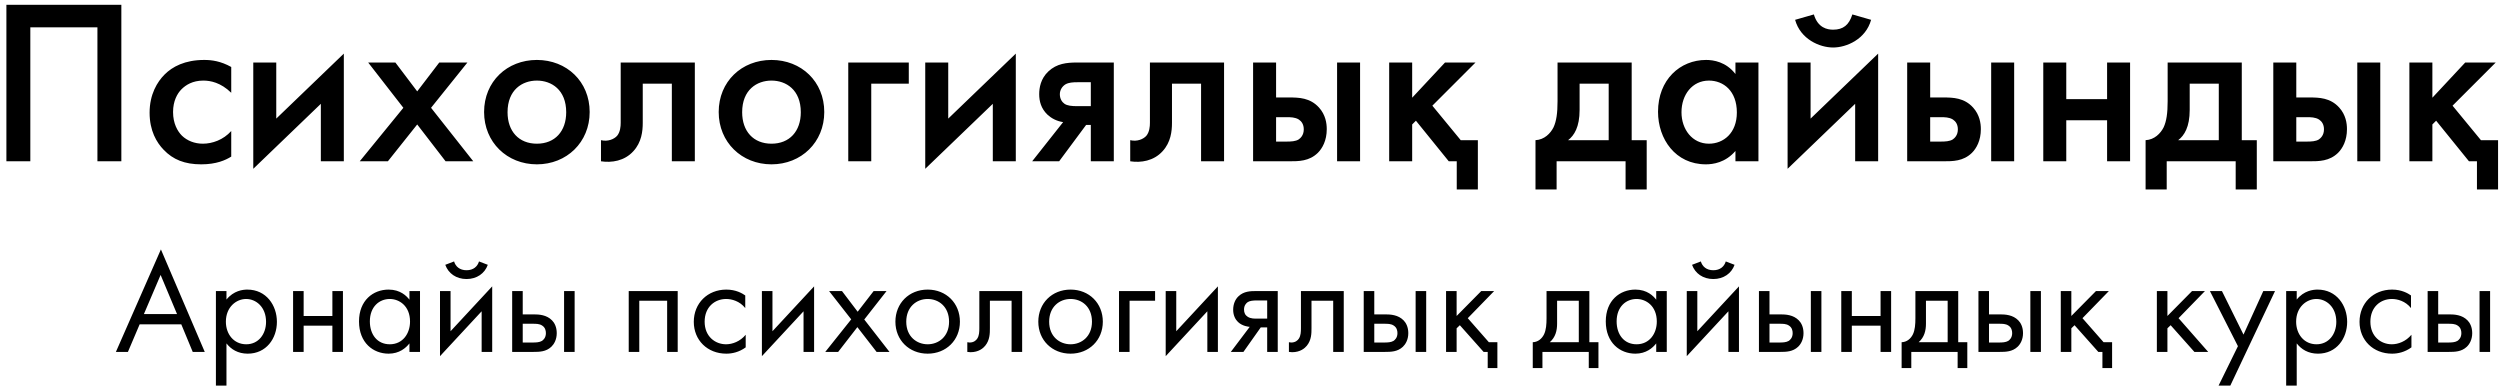 <?xml version="1.0" encoding="UTF-8"?> <svg xmlns="http://www.w3.org/2000/svg" width="341" height="53" viewBox="0 0 341 53" fill="none"> <path d="M0.873 0.656V22H4.136V3.728H13.289V22H16.552V0.656H0.873ZM31.541 9.136C30.101 8.336 28.885 8.176 27.861 8.176C25.205 8.176 23.509 9.104 22.453 10.16C21.461 11.152 20.405 12.848 20.405 15.376C20.405 17.84 21.365 19.44 22.325 20.432C23.605 21.776 25.205 22.416 27.445 22.416C29.525 22.416 30.773 21.84 31.541 21.36V17.872C30.453 19.088 28.949 19.6 27.669 19.6C26.517 19.6 25.525 19.184 24.821 18.512C24.213 17.904 23.605 16.848 23.605 15.28C23.605 13.776 24.181 12.752 24.757 12.176C25.333 11.6 26.261 10.992 27.733 10.992C28.693 10.992 30.101 11.248 31.541 12.656V9.136ZM34.547 8.528V23.024L43.763 14.16V22H46.898V7.312L37.682 16.176V8.528H34.547ZM49.067 22H52.907L56.907 16.976L60.779 22H64.555L58.795 14.704L63.755 8.528H59.915L56.907 12.464L53.931 8.528H50.219L55.019 14.704L49.067 22ZM73.23 8.176C69.166 8.176 66.03 11.12 66.03 15.28C66.03 19.408 69.166 22.416 73.23 22.416C77.294 22.416 80.43 19.408 80.43 15.28C80.43 11.12 77.294 8.176 73.23 8.176ZM73.23 19.6C70.766 19.6 69.23 17.904 69.23 15.312C69.23 12.24 71.246 10.992 73.23 10.992C75.214 10.992 77.23 12.24 77.23 15.312C77.23 17.904 75.694 19.6 73.23 19.6ZM94.775 8.528H84.663V16.752C84.663 17.264 84.599 18 84.183 18.512C83.767 18.992 82.903 19.344 81.975 19.12V22C83.415 22.224 85.175 21.968 86.391 20.624C87.511 19.408 87.671 17.904 87.671 16.752V11.408H91.639V22H94.775V8.528ZM105.23 8.176C101.166 8.176 98.03 11.12 98.03 15.28C98.03 19.408 101.166 22.416 105.23 22.416C109.294 22.416 112.43 19.408 112.43 15.28C112.43 11.12 109.294 8.176 105.23 8.176ZM105.23 19.6C102.766 19.6 101.23 17.904 101.23 15.312C101.23 12.24 103.246 10.992 105.23 10.992C107.214 10.992 109.23 12.24 109.23 15.312C109.23 17.904 107.694 19.6 105.23 19.6ZM115.703 22H118.839V11.408H123.959V8.528H115.703V22ZM126.203 8.528V23.024L135.419 14.16V22H138.555V7.312L129.339 16.176V8.528H126.203ZM140.787 22H144.467L148.147 17.04H148.787V22H151.923V8.528H146.899C145.523 8.528 144.147 8.656 142.995 9.744C141.939 10.736 141.747 11.984 141.747 12.848C141.747 13.808 142.003 14.8 142.867 15.632C143.379 16.112 144.115 16.528 145.011 16.656L140.787 22ZM148.787 14.48H146.931C146.163 14.48 145.587 14.416 145.203 14.16C144.883 13.936 144.563 13.52 144.563 12.848C144.563 12.24 144.915 11.76 145.331 11.504C145.779 11.248 146.355 11.216 146.963 11.216H148.787V14.48ZM166.962 8.528H156.85V16.752C156.85 17.264 156.786 18 156.37 18.512C155.954 18.992 155.09 19.344 154.162 19.12V22C155.602 22.224 157.362 21.968 158.578 20.624C159.698 19.408 159.858 17.904 159.858 16.752V11.408H163.826V22H166.962V8.528ZM170.922 22H175.818C177.161 22 178.57 22 179.754 20.848C180.362 20.24 180.97 19.184 180.97 17.616C180.97 16.816 180.81 15.664 179.914 14.672C178.698 13.328 177.161 13.296 175.85 13.296H174.058V8.528H170.922V22ZM174.058 19.312V15.984H175.53C176.01 15.984 176.65 15.984 177.161 16.304C177.546 16.56 177.834 16.976 177.834 17.648C177.834 18.48 177.354 18.864 177.13 19.024C176.714 19.28 176.106 19.312 175.498 19.312H174.058ZM182.378 22H185.514V8.528H182.378V22ZM189.484 8.528V22H192.62V16.976L193.132 16.464L197.612 22H198.7V25.84H201.58V19.12H199.244L195.372 14.416L201.26 8.528H197.1L192.62 13.328V8.528H189.484ZM212.449 8.528V13.808C212.449 15.44 212.289 16.528 211.905 17.36C211.489 18.192 210.657 19.056 209.441 19.12V25.84H212.321V22H221.729V25.84H224.609V19.12H222.561V8.528H212.449ZM219.425 19.12H213.889C214.721 18.48 215.457 17.328 215.457 14.992V11.408H219.425V19.12ZM236.715 10.096C235.435 8.432 233.707 8.176 232.715 8.176C229.163 8.176 226.155 10.864 226.155 15.248C226.155 18.96 228.523 22.416 232.683 22.416C233.643 22.416 235.339 22.192 236.715 20.592V22H239.851V8.528H236.715V10.096ZM233.099 10.992C235.083 10.992 236.907 12.4 236.907 15.344C236.907 18.16 235.083 19.6 233.099 19.6C230.827 19.6 229.355 17.648 229.355 15.312C229.355 12.912 230.827 10.992 233.099 10.992ZM243.828 8.528V23.024L253.044 14.16V22H256.18V7.312L246.964 16.176V8.528H243.828ZM244.852 2.704C245.588 5.36 248.212 6.48 250.036 6.48C251.86 6.48 254.484 5.36 255.22 2.704L252.66 1.968C252.212 3.408 251.412 4.048 250.036 4.048C249.268 4.048 247.956 3.824 247.412 1.968L244.852 2.704ZM260.14 22H265.036C266.38 22 267.788 22 268.972 20.848C269.58 20.24 270.188 19.184 270.188 17.616C270.188 16.816 270.028 15.664 269.132 14.672C267.916 13.328 266.38 13.296 265.068 13.296H263.276V8.528H260.14V22ZM263.276 19.312V15.984H264.748C265.228 15.984 265.868 15.984 266.38 16.304C266.764 16.56 267.052 16.976 267.052 17.648C267.052 18.48 266.572 18.864 266.348 19.024C265.932 19.28 265.324 19.312 264.716 19.312H263.276ZM271.596 22H274.732V8.528H271.596V22ZM278.703 22H281.839V16.4H287.407V22H290.543V8.528H287.407V13.52H281.839V8.528H278.703V22ZM295.667 8.528V13.808C295.667 15.44 295.507 16.528 295.123 17.36C294.707 18.192 293.875 19.056 292.659 19.12V25.84H295.539V22H304.947V25.84H307.827V19.12H305.779V8.528H295.667ZM302.643 19.12H297.107C297.939 18.48 298.675 17.328 298.675 14.992V11.408H302.643V19.12ZM310.078 22H314.974C316.318 22 317.726 22 318.91 20.848C319.518 20.24 320.126 19.184 320.126 17.616C320.126 16.816 319.966 15.664 319.07 14.672C317.854 13.328 316.318 13.296 315.006 13.296H313.214V8.528H310.078V22ZM313.214 19.312V15.984H314.686C315.166 15.984 315.806 15.984 316.318 16.304C316.702 16.56 316.99 16.976 316.99 17.648C316.99 18.48 316.51 18.864 316.286 19.024C315.87 19.28 315.262 19.312 314.654 19.312H313.214ZM321.534 22H324.67V8.528H321.534V22ZM328.64 8.528V22H331.776V16.976L332.288 16.464L336.768 22H337.856V25.84H340.736V19.12H338.4L334.528 14.416L340.416 8.528H336.256L331.776 13.328V8.528H328.64ZM26.288 48H27.928L21.948 34.02L15.808 48H17.448L19.048 44.24H24.728L26.288 48ZM19.628 42.84L21.908 37.5L24.148 42.84H19.628ZM30.89 46.84C31.51 47.64 32.45 48.24 33.79 48.24C36.31 48.24 37.77 46.18 37.77 43.9C37.77 41.66 36.33 39.5 33.73 39.5C33.13 39.5 31.87 39.64 30.89 40.86V39.7H29.45V52.6H30.89V46.84ZM33.59 46.96C31.89 46.96 30.81 45.58 30.81 43.88C30.81 41.88 32.23 40.78 33.57 40.78C34.91 40.78 36.29 41.86 36.29 43.9C36.29 45.56 35.27 46.96 33.59 46.96ZM39.977 48H41.417V44.42H45.337V48H46.777V39.7H45.337V43.1H41.417V39.7H39.977V48ZM55.849 40.88C55.469 40.38 54.609 39.5 53.009 39.5C50.889 39.5 48.969 40.98 48.969 43.84C48.969 46.76 50.909 48.24 53.009 48.24C54.469 48.24 55.369 47.46 55.849 46.84V48H57.289V39.7H55.849V40.88ZM53.169 40.78C54.449 40.78 55.929 41.72 55.929 43.86C55.929 45.5 54.929 46.96 53.169 46.96C51.449 46.96 50.449 45.62 50.449 43.84C50.449 41.82 51.749 40.78 53.169 40.78ZM60.016 39.7V48.58L65.696 42.46V48H67.136V39.06L61.456 45.18V39.7H60.016ZM60.736 36.12C61.156 37.3 62.236 38.06 63.636 38.06C65.036 38.06 66.116 37.3 66.536 36.12L65.336 35.66C65.136 36.34 64.576 36.86 63.636 36.86C62.696 36.86 62.136 36.34 61.936 35.66L60.736 36.12ZM69.86 48H72.76C73.58 48 74.48 47.98 75.2 47.3C75.56 46.96 75.94 46.34 75.94 45.44C75.94 44.6 75.62 44.02 75.3 43.7C74.56 42.94 73.52 42.88 72.78 42.88H71.3V39.7H69.86V48ZM71.3 46.72V44.16H72.66C73.12 44.16 73.58 44.16 73.94 44.4C74.36 44.66 74.46 45.08 74.46 45.44C74.46 46.08 74.1 46.38 73.92 46.5C73.58 46.7 73.12 46.72 72.64 46.72H71.3ZM76.94 48H78.38V39.7H76.94V48ZM85.758 39.7V48H87.198V41.02H90.998V48H92.438V39.7H85.758ZM101.653 40.3C101.253 40.02 100.393 39.5 99.073 39.5C96.513 39.5 94.633 41.36 94.633 43.9C94.633 46.4 96.493 48.24 99.073 48.24C99.853 48.24 100.813 48.04 101.713 47.38V45.66C100.953 46.58 99.893 46.96 99.033 46.96C97.553 46.96 96.113 45.9 96.113 43.88C96.113 41.86 97.513 40.78 99.053 40.78C99.793 40.78 100.893 41.06 101.653 42.02V40.3ZM103.923 39.7V48.58L109.603 42.46V48H111.043V39.06L105.363 45.18V39.7H103.923ZM112.566 48H114.326L116.946 44.62L119.566 48H121.326L117.886 43.58L120.926 39.7H119.166L116.986 42.52L114.846 39.7H113.086L116.106 43.56L112.566 48ZM126.533 48.24C129.053 48.24 130.933 46.4 130.933 43.88C130.933 41.36 129.073 39.5 126.533 39.5C123.993 39.5 122.133 41.36 122.133 43.88C122.133 46.4 124.013 48.24 126.533 48.24ZM126.533 40.78C128.053 40.78 129.453 41.84 129.453 43.88C129.453 45.9 128.033 46.96 126.533 46.96C125.053 46.96 123.613 45.92 123.613 43.88C123.613 41.86 125.013 40.78 126.533 40.78ZM139.421 39.7H133.581V44.76C133.581 45.26 133.561 45.78 133.301 46.18C133.141 46.44 132.801 46.72 132.261 46.72C132.161 46.72 132.041 46.7 131.941 46.68V48C132.081 48.02 132.241 48.04 132.381 48.04C133.501 48.04 134.121 47.48 134.381 47.16C135.021 46.38 135.021 45.46 135.021 44.76V41.02H137.981V48H139.421V39.7ZM146.025 48.24C148.545 48.24 150.425 46.4 150.425 43.88C150.425 41.36 148.565 39.5 146.025 39.5C143.485 39.5 141.625 41.36 141.625 43.88C141.625 46.4 143.505 48.24 146.025 48.24ZM146.025 40.78C147.545 40.78 148.945 41.84 148.945 43.88C148.945 45.9 147.525 46.96 146.025 46.96C144.545 46.96 143.105 45.92 143.105 43.88C143.105 41.86 144.505 40.78 146.025 40.78ZM152.633 48H154.073V41.02H157.553V39.7H152.633V48ZM159.001 39.7V48.58L164.681 42.46V48H166.121V39.06L160.441 45.18V39.7H159.001ZM167.884 48H169.604L171.964 44.66H172.844V48H174.284V39.7H171.384C170.564 39.7 169.664 39.72 168.944 40.4C168.484 40.82 168.204 41.48 168.204 42.26C168.204 43.04 168.524 43.6 168.864 43.92C169.464 44.5 170.364 44.58 170.464 44.58L167.884 48ZM172.844 43.46H171.484C171.144 43.46 170.624 43.48 170.204 43.22C169.844 43 169.684 42.66 169.684 42.22C169.684 41.68 169.964 41.36 170.204 41.2C170.504 41.02 170.924 40.98 171.504 40.98H172.844V43.46ZM183.288 39.7H177.448V44.76C177.448 45.26 177.428 45.78 177.168 46.18C177.008 46.44 176.668 46.72 176.128 46.72C176.028 46.72 175.908 46.7 175.808 46.68V48C175.948 48.02 176.108 48.04 176.248 48.04C177.368 48.04 177.988 47.48 178.248 47.16C178.888 46.38 178.888 45.46 178.888 44.76V41.02H181.848V48H183.288V39.7ZM186.012 48H188.912C189.732 48 190.632 47.98 191.352 47.3C191.712 46.96 192.092 46.34 192.092 45.44C192.092 44.6 191.772 44.02 191.452 43.7C190.712 42.94 189.672 42.88 188.932 42.88H187.452V39.7H186.012V48ZM187.452 46.72V44.16H188.812C189.272 44.16 189.732 44.16 190.092 44.4C190.512 44.66 190.612 45.08 190.612 45.44C190.612 46.08 190.252 46.38 190.072 46.5C189.732 46.7 189.272 46.72 188.792 46.72H187.452ZM193.092 48H194.532V39.7H193.092V48ZM197.243 39.7V48H198.683V44.78L199.123 44.36L202.363 48H202.923V50.2H204.243V46.68H203.083L200.203 43.4L203.803 39.7H202.043L198.683 43.1V39.7H197.243ZM210.948 39.7V43.4C210.948 44.24 210.888 45.02 210.608 45.6C210.328 46.18 209.788 46.66 209.068 46.68V50.2H210.388V48H216.708V50.2H218.028V46.68H216.788V39.7H210.948ZM215.348 46.68H211.388C212.168 46 212.388 45.1 212.388 44.14V41.02H215.348V46.68ZM225.908 40.88C225.528 40.38 224.668 39.5 223.068 39.5C220.948 39.5 219.028 40.98 219.028 43.84C219.028 46.76 220.968 48.24 223.068 48.24C224.528 48.24 225.428 47.46 225.908 46.84V48H227.348V39.7H225.908V40.88ZM223.228 40.78C224.508 40.78 225.988 41.72 225.988 43.86C225.988 45.5 224.988 46.96 223.228 46.96C221.508 46.96 220.508 45.62 220.508 43.84C220.508 41.82 221.808 40.78 223.228 40.78ZM230.075 39.7V48.58L235.755 42.46V48H237.195V39.06L231.515 45.18V39.7H230.075ZM230.795 36.12C231.215 37.3 232.295 38.06 233.695 38.06C235.095 38.06 236.175 37.3 236.595 36.12L235.395 35.66C235.195 36.34 234.635 36.86 233.695 36.86C232.755 36.86 232.195 36.34 231.995 35.66L230.795 36.12ZM239.919 48H242.819C243.639 48 244.539 47.98 245.259 47.3C245.619 46.96 245.999 46.34 245.999 45.44C245.999 44.6 245.679 44.02 245.359 43.7C244.619 42.94 243.579 42.88 242.839 42.88H241.359V39.7H239.919V48ZM241.359 46.72V44.16H242.719C243.179 44.16 243.639 44.16 243.999 44.4C244.419 44.66 244.519 45.08 244.519 45.44C244.519 46.08 244.159 46.38 243.979 46.5C243.639 46.7 243.179 46.72 242.699 46.72H241.359ZM246.999 48H248.439V39.7H246.999V48ZM251.149 48H252.589V44.42H256.509V48H257.949V39.7H256.509V43.1H252.589V39.7H251.149V48ZM261.261 39.7V43.4C261.261 44.24 261.201 45.02 260.921 45.6C260.641 46.18 260.101 46.66 259.381 46.68V50.2H260.701V48H267.021V50.2H268.341V46.68H267.101V39.7H261.261ZM265.661 46.68H261.701C262.481 46 262.701 45.1 262.701 44.14V41.02H265.661V46.68ZM269.86 48H272.76C273.58 48 274.48 47.98 275.2 47.3C275.56 46.96 275.94 46.34 275.94 45.44C275.94 44.6 275.62 44.02 275.3 43.7C274.56 42.94 273.52 42.88 272.78 42.88H271.3V39.7H269.86V48ZM271.3 46.72V44.16H272.66C273.12 44.16 273.58 44.16 273.94 44.4C274.36 44.66 274.46 45.08 274.46 45.44C274.46 46.08 274.1 46.38 273.92 46.5C273.58 46.7 273.12 46.72 272.64 46.72H271.3ZM276.94 48H278.38V39.7H276.94V48ZM281.09 39.7V48H282.53V44.78L282.97 44.36L286.21 48H286.77V50.2H288.09V46.68H286.93L284.05 43.4L287.65 39.7H285.89L282.53 43.1V39.7H281.09ZM294.196 39.7V48H295.636V44.78L296.076 44.36L299.316 48H301.196L297.156 43.4L300.756 39.7H298.996L295.636 43.1V39.7H294.196ZM302.613 52.6H304.213L310.313 39.7H308.713L306.013 45.64L303.073 39.7H301.433L305.253 47.22L302.613 52.6ZM313.273 46.84C313.893 47.64 314.833 48.24 316.173 48.24C318.693 48.24 320.153 46.18 320.153 43.9C320.153 41.66 318.713 39.5 316.113 39.5C315.513 39.5 314.253 39.64 313.273 40.86V39.7H311.833V52.6H313.273V46.84ZM315.973 46.96C314.273 46.96 313.193 45.58 313.193 43.88C313.193 41.88 314.613 40.78 315.953 40.78C317.293 40.78 318.673 41.86 318.673 43.9C318.673 45.56 317.653 46.96 315.973 46.96ZM328.86 40.3C328.46 40.02 327.6 39.5 326.28 39.5C323.72 39.5 321.84 41.36 321.84 43.9C321.84 46.4 323.7 48.24 326.28 48.24C327.06 48.24 328.02 48.04 328.92 47.38V45.66C328.16 46.58 327.1 46.96 326.24 46.96C324.76 46.96 323.32 45.9 323.32 43.88C323.32 41.86 324.72 40.78 326.26 40.78C327 40.78 328.1 41.06 328.86 42.02V40.3ZM331.13 48H334.03C334.85 48 335.75 47.98 336.47 47.3C336.83 46.96 337.21 46.34 337.21 45.44C337.21 44.6 336.89 44.02 336.57 43.7C335.83 42.94 334.79 42.88 334.05 42.88H332.57V39.7H331.13V48ZM332.57 46.72V44.16H333.93C334.39 44.16 334.85 44.16 335.21 44.4C335.63 44.66 335.73 45.08 335.73 45.44C335.73 46.08 335.37 46.38 335.19 46.5C334.85 46.7 334.39 46.72 333.91 46.72H332.57ZM338.21 48H339.65V39.7H338.21V48Z" fill="black"></path> </svg> 